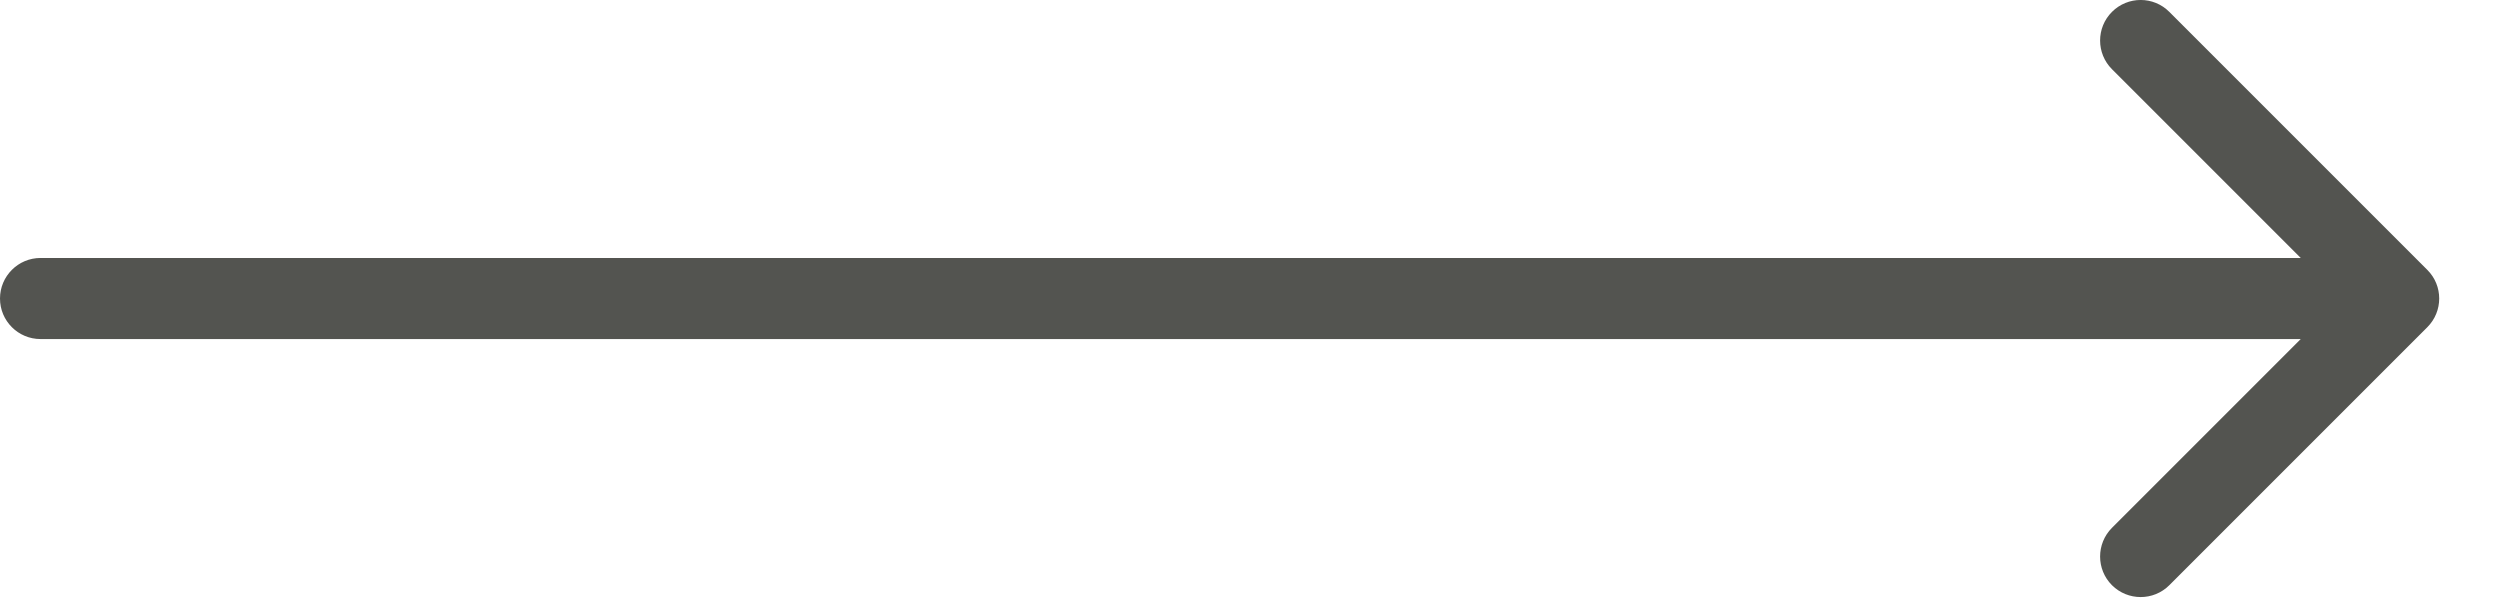 <?xml version="1.0" encoding="UTF-8"?> <svg xmlns="http://www.w3.org/2000/svg" width="37" height="9" viewBox="0 0 37 9" fill="none"> <path fill-rule="evenodd" clip-rule="evenodd" d="M32.106 0.176L35.924 3.994C36.159 4.228 36.159 4.608 35.924 4.843L32.106 8.661C31.872 8.895 31.492 8.895 31.257 8.661C31.023 8.427 31.023 8.047 31.257 7.812L34.051 5.018H0.6C0.269 5.018 0 4.75 0 4.418V4.418C0 4.087 0.269 3.818 0.6 3.818H34.051L31.257 1.024C31.023 0.79 31.023 0.41 31.257 0.176C31.492 -0.059 31.872 -0.059 32.106 0.176Z" fill="#535450"></path> </svg> 